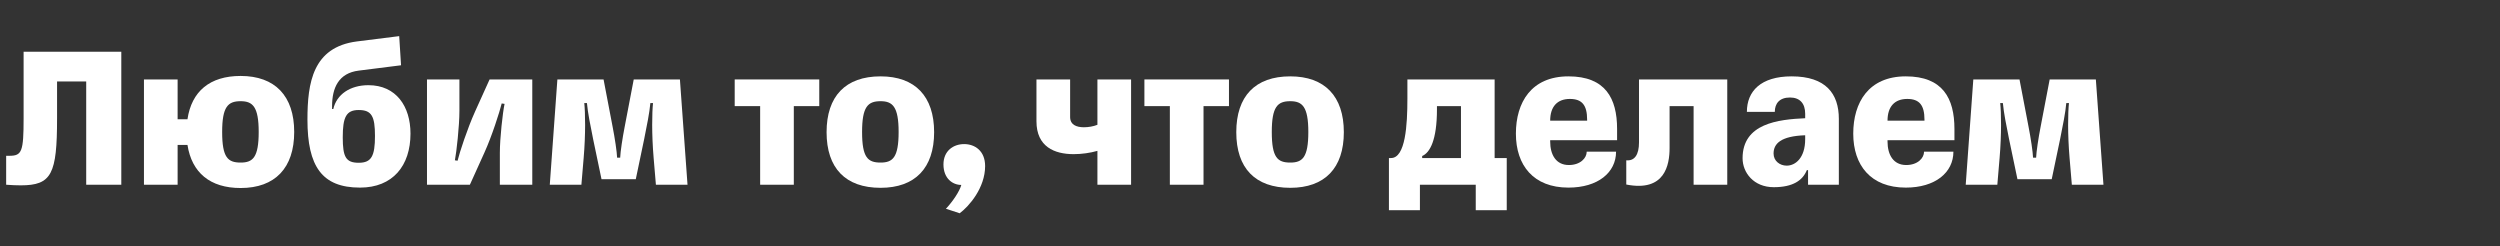 <svg width="609" height="60" viewBox="0 0 609 60" fill="none" xmlns="http://www.w3.org/2000/svg">
<rect x="0" y="0" width="609" height="60" fill="#333333" stroke="none"/>
<path d="M5.75 28.801V12.601H29.55V45.001H21V19.851H13.9V28.801C13.9 42.401 12.6 45.151 5.05 45.151C4 45.151 2.85 45.101 1.5 45.001V37.951H2.3C5.35 37.951 5.75 36.901 5.75 28.801Z" fill="white"/>
<path d="M58.618 45.801C51.168 45.801 46.718 42.051 45.668 35.301H43.268V45.001H35.068V19.351H43.268V29.051H45.668C46.668 22.251 51.118 18.501 58.618 18.501C67.018 18.501 71.668 23.401 71.668 32.151C71.668 40.901 67.018 45.801 58.618 45.801ZM58.618 39.601C61.568 39.601 63.018 38.401 63.018 32.151C63.018 26.001 61.568 24.651 58.618 24.651C55.518 24.651 54.118 26.001 54.118 32.151C54.118 38.401 55.518 39.601 58.618 39.601Z" fill="white"/>
<path d="M80.894 25.851V26.551H81.195C81.995 23.001 85.294 20.751 89.745 20.751C96.495 20.751 99.995 25.901 99.995 32.551C99.995 40.351 95.695 45.701 87.695 45.701C78.445 45.701 74.894 40.551 74.894 29.151C74.894 20.151 76.195 11.501 86.894 10.101L97.245 8.801L97.695 15.901L87.394 17.201C82.495 17.801 80.894 21.401 80.894 25.851ZM87.394 39.651C90.495 39.651 91.344 38.001 91.344 33.101C91.344 28.351 90.544 26.801 87.394 26.801C84.344 26.801 83.495 28.501 83.495 33.451C83.495 38.251 84.245 39.651 87.394 39.651Z" fill="white"/>
<path d="M114.464 45.001H104.014V19.351H111.914V27.001C111.914 30.701 111.214 36.951 110.814 39.051L111.464 39.151C111.964 37.101 113.864 31.301 115.714 27.201L119.264 19.351H129.664V45.001H121.764V37.251C121.764 33.601 122.464 27.401 122.914 25.301L122.214 25.201C121.714 27.251 119.814 33.201 118.014 37.151L114.464 45.001Z" fill="white"/>
<path d="M146.528 43.651L144.478 33.851C143.828 30.651 143.178 27.401 142.978 25.101H142.328C142.578 27.351 142.678 32.651 142.178 38.501L141.628 45.001H133.928L135.778 19.351H147.028L149.228 30.851C149.778 33.651 150.278 37.001 150.328 38.401H151.078C151.128 37.001 151.628 33.651 152.178 30.851L154.378 19.351H165.628L167.478 45.001H159.778L159.228 38.501C158.728 32.651 158.828 27.351 159.078 25.101H158.428C158.228 27.401 157.578 30.651 156.928 33.851L154.878 43.651H146.528Z" fill="white"/>
<path d="M193.373 45.001H185.173V25.851H178.973V19.351H199.573V25.851H193.373V45.001Z" fill="white"/>
<path d="M214.504 45.751C205.954 45.751 201.354 40.951 201.354 32.201C201.354 23.451 205.954 18.601 214.504 18.601C222.904 18.601 227.554 23.451 227.554 32.201C227.554 40.951 222.904 45.751 214.504 45.751ZM214.504 39.601C217.454 39.601 218.904 38.401 218.904 32.151C218.904 26.001 217.454 24.651 214.504 24.651C211.404 24.651 210.004 26.001 210.004 32.151C210.004 38.401 211.404 39.601 214.504 39.601Z" fill="white"/>
<path d="M234.876 35.101C237.476 35.101 239.976 36.751 239.976 40.451C239.976 45.751 236.076 50.251 233.776 51.951L230.426 50.851C232.126 49.051 233.776 46.551 234.176 45.051C232.076 45.051 229.826 43.501 229.826 40.051C229.826 36.801 232.176 35.101 234.876 35.101Z" fill="white"/>
<path d="M267.332 19.351H275.532V45.001H267.332V36.751C265.582 37.251 263.532 37.551 261.532 37.551C256.882 37.551 252.482 35.751 252.482 29.551V19.351H260.682V28.501C260.682 30.401 262.232 31.001 264.032 31.001C265.132 31.001 266.332 30.801 267.332 30.401V19.351Z" fill="white"/>
<path d="M293.177 45.001H284.977V25.851H278.777V19.351H299.377V25.851H293.177V45.001Z" fill="white"/>
<path d="M314.308 45.751C305.758 45.751 301.158 40.951 301.158 32.201C301.158 23.451 305.758 18.601 314.308 18.601C322.708 18.601 327.358 23.451 327.358 32.201C327.358 40.951 322.708 45.751 314.308 45.751ZM314.308 39.601C317.258 39.601 318.708 38.401 318.708 32.151C318.708 26.001 317.258 24.651 314.308 24.651C311.208 24.651 309.808 26.001 309.808 32.151C309.808 38.401 311.208 39.601 314.308 39.601Z" fill="white"/>
<path d="M364.092 38.501H367.042V51.201H359.492V45.001H345.892V51.201H338.342V38.501H338.842C342.392 38.501 342.842 30.401 342.842 24.051V19.351H364.092V38.501ZM346.442 38.501H355.892V25.851H350.042V26.651C350.042 34.101 348.342 37.201 346.442 38.001V38.501Z" fill="white"/>
<path d="M393.673 36.951C393.673 42.051 389.223 45.701 382.073 45.701C373.523 45.701 369.273 40.251 369.273 32.551C369.273 24.951 373.023 18.601 382.073 18.601C391.073 18.601 393.923 23.951 393.923 31.401V34.151H377.623V34.451C377.623 37.751 379.073 40.201 382.173 40.201C384.973 40.201 386.523 38.501 386.523 36.951H393.673ZM382.423 24.101C379.373 24.101 377.623 25.951 377.623 29.401H386.623V29.151C386.623 25.601 385.373 24.101 382.423 24.101Z" fill="white"/>
<path d="M396.16 44.951V39.051C398.21 39.251 399.26 37.651 399.26 34.701V19.351H420.76V45.001H412.56V25.851H406.71V36.051C406.71 40.201 405.56 46.801 396.16 44.951Z" fill="white"/>
<path d="M432.042 37.401C432.042 39.201 433.542 40.351 435.242 40.351C437.342 40.351 439.742 38.501 439.742 33.901V32.951C433.792 33.151 432.042 35.001 432.042 37.401ZM432.092 45.601C427.192 45.601 424.492 42.051 424.492 38.551C424.492 30.051 433.192 29.101 439.742 28.801V27.701C439.742 25.251 438.492 23.751 436.042 23.751C433.442 23.751 432.342 25.251 432.342 27.251H425.542C425.542 22.251 428.892 18.601 436.442 18.601C444.792 18.601 447.942 22.851 447.942 28.951V45.001H440.442V41.451H440.142C439.142 43.951 436.742 45.601 432.092 45.601Z" fill="white"/>
<path d="M475.851 36.951C475.851 42.051 471.401 45.701 464.251 45.701C455.701 45.701 451.451 40.251 451.451 32.551C451.451 24.951 455.201 18.601 464.251 18.601C473.251 18.601 476.101 23.951 476.101 31.401V34.151H459.801V34.451C459.801 37.751 461.251 40.201 464.351 40.201C467.151 40.201 468.701 38.501 468.701 36.951H475.851ZM464.601 24.101C461.551 24.101 459.801 25.951 459.801 29.401H468.801V29.151C468.801 25.601 467.551 24.101 464.601 24.101Z" fill="white"/>
<path d="M491.45 43.651L489.4 33.851C488.75 30.651 488.1 27.401 487.9 25.101H487.25C487.5 27.351 487.6 32.651 487.1 38.501L486.55 45.001H478.85L480.7 19.351H491.95L494.15 30.851C494.7 33.651 495.2 37.001 495.25 38.401H496C496.05 37.001 496.55 33.651 497.1 30.851L499.3 19.351H510.55L512.4 45.001H504.7L504.15 38.501C503.65 32.651 503.75 27.351 504 25.101H503.35C503.15 27.401 502.5 30.651 501.85 33.851L499.8 43.651H491.45Z" fill="white"/>
</svg>
